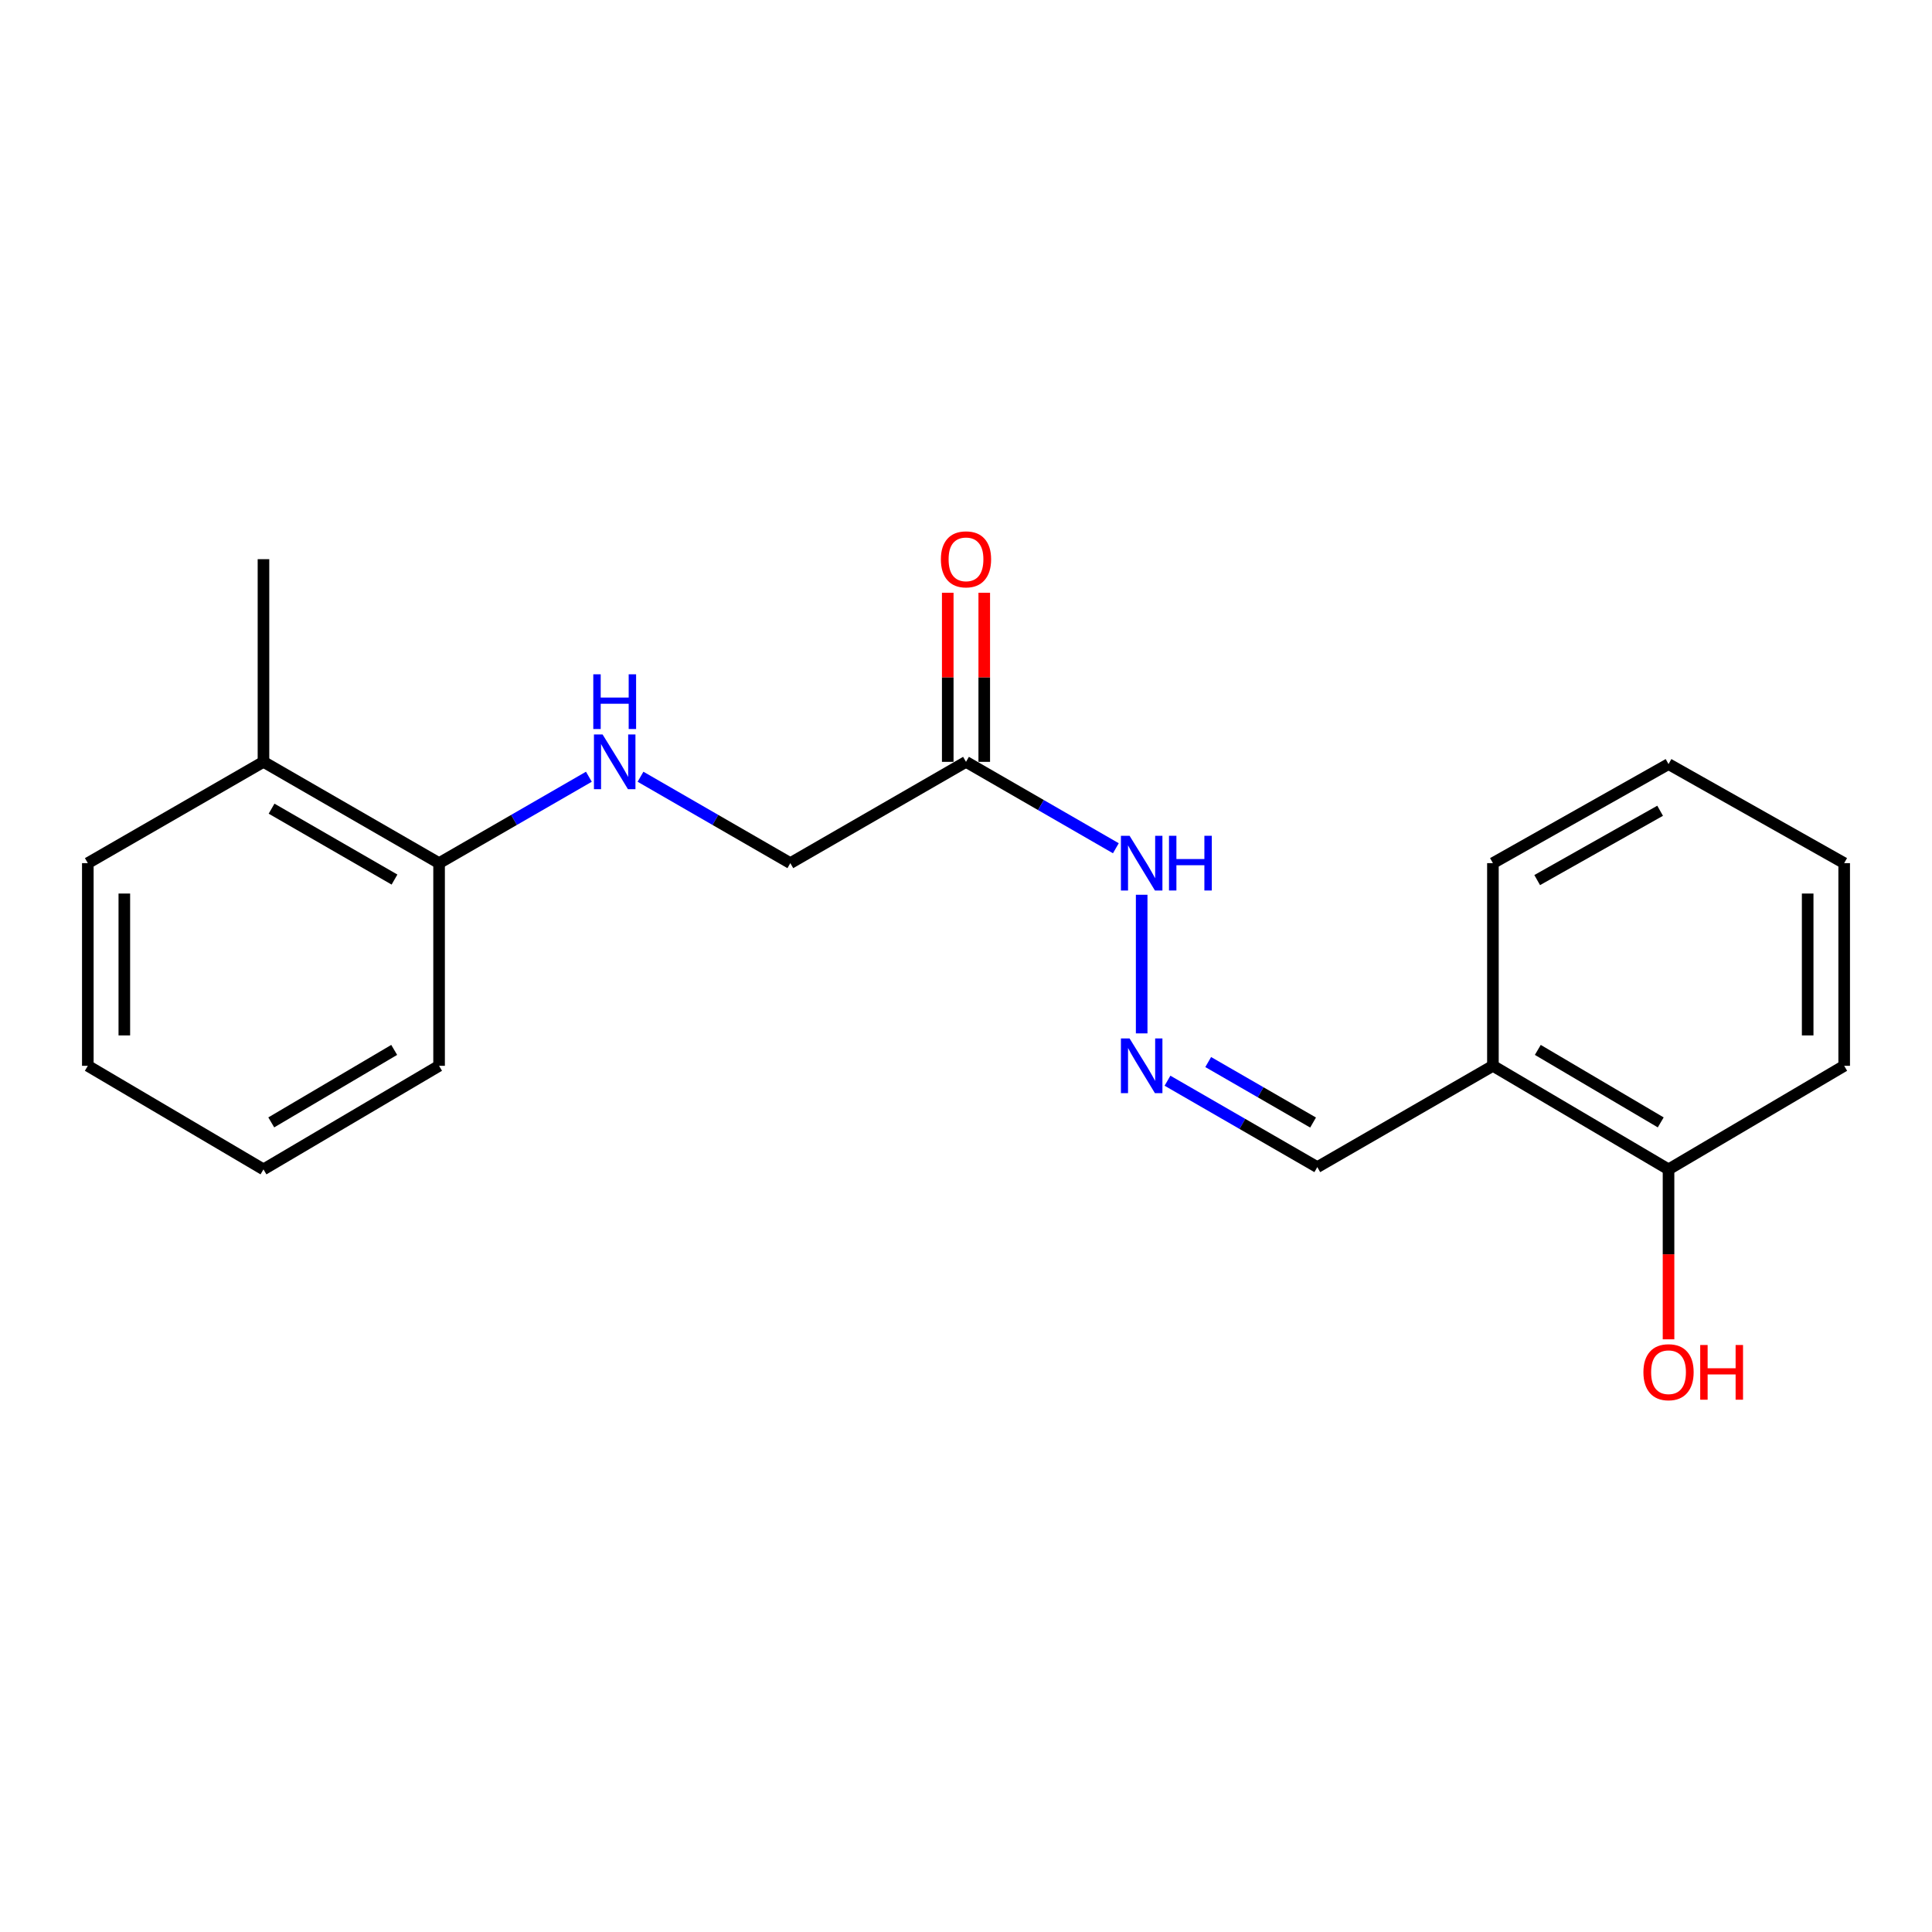 <?xml version='1.0' encoding='iso-8859-1'?>
<svg version='1.1' baseProfile='full'
              xmlns='http://www.w3.org/2000/svg'
                      xmlns:rdkit='http://www.rdkit.org/xml'
                      xmlns:xlink='http://www.w3.org/1999/xlink'
                  xml:space='preserve'
width='1000px' height='1000px' viewBox='0 0 1000 1000'>
<!-- END OF HEADER -->
<rect style='opacity:1.0;fill:#FFFFFF;stroke:none' width='1000' height='1000' x='0' y='0'> </rect>
<path class='bond-3' d='M 500,394.332 L 538.782,416.694' style='fill:none;fill-rule:evenodd;stroke:#000000;stroke-width:6px;stroke-linecap:butt;stroke-linejoin:miter;stroke-opacity:1' />
<path class='bond-3' d='M 538.782,416.694 L 577.564,439.055' style='fill:none;fill-rule:evenodd;stroke:#0000FF;stroke-width:6px;stroke-linecap:butt;stroke-linejoin:miter;stroke-opacity:1' />
<path class='bond-5' d='M 509.449,394.332 L 509.449,350.572' style='fill:none;fill-rule:evenodd;stroke:#000000;stroke-width:6px;stroke-linecap:butt;stroke-linejoin:miter;stroke-opacity:1' />
<path class='bond-5' d='M 509.449,350.572 L 509.449,306.812' style='fill:none;fill-rule:evenodd;stroke:#FF0000;stroke-width:6px;stroke-linecap:butt;stroke-linejoin:miter;stroke-opacity:1' />
<path class='bond-5' d='M 490.551,394.332 L 490.551,350.572' style='fill:none;fill-rule:evenodd;stroke:#000000;stroke-width:6px;stroke-linecap:butt;stroke-linejoin:miter;stroke-opacity:1' />
<path class='bond-5' d='M 490.551,350.572 L 490.551,306.812' style='fill:none;fill-rule:evenodd;stroke:#FF0000;stroke-width:6px;stroke-linecap:butt;stroke-linejoin:miter;stroke-opacity:1' />
<path class='bond-8' d='M 500,394.332 L 409.072,446.761' style='fill:none;fill-rule:evenodd;stroke:#000000;stroke-width:6px;stroke-linecap:butt;stroke-linejoin:miter;stroke-opacity:1' />
<path class='bond-0' d='M 590.928,534.88 L 590.928,463.124' style='fill:none;fill-rule:evenodd;stroke:#0000FF;stroke-width:6px;stroke-linecap:butt;stroke-linejoin:miter;stroke-opacity:1' />
<path class='bond-7' d='M 604.292,559.372 L 643.063,581.737' style='fill:none;fill-rule:evenodd;stroke:#0000FF;stroke-width:6px;stroke-linecap:butt;stroke-linejoin:miter;stroke-opacity:1' />
<path class='bond-7' d='M 643.063,581.737 L 681.835,604.103' style='fill:none;fill-rule:evenodd;stroke:#000000;stroke-width:6px;stroke-linecap:butt;stroke-linejoin:miter;stroke-opacity:1' />
<path class='bond-7' d='M 625.366,549.712 L 652.506,565.368' style='fill:none;fill-rule:evenodd;stroke:#0000FF;stroke-width:6px;stroke-linecap:butt;stroke-linejoin:miter;stroke-opacity:1' />
<path class='bond-7' d='M 652.506,565.368 L 679.646,581.024' style='fill:none;fill-rule:evenodd;stroke:#000000;stroke-width:6px;stroke-linecap:butt;stroke-linejoin:miter;stroke-opacity:1' />
<path class='bond-1' d='M 331.529,402.039 L 370.3,424.4' style='fill:none;fill-rule:evenodd;stroke:#0000FF;stroke-width:6px;stroke-linecap:butt;stroke-linejoin:miter;stroke-opacity:1' />
<path class='bond-1' d='M 370.3,424.4 L 409.072,446.761' style='fill:none;fill-rule:evenodd;stroke:#000000;stroke-width:6px;stroke-linecap:butt;stroke-linejoin:miter;stroke-opacity:1' />
<path class='bond-4' d='M 304.802,402.04 L 266.035,424.4' style='fill:none;fill-rule:evenodd;stroke:#0000FF;stroke-width:6px;stroke-linecap:butt;stroke-linejoin:miter;stroke-opacity:1' />
<path class='bond-4' d='M 266.035,424.4 L 227.269,446.761' style='fill:none;fill-rule:evenodd;stroke:#000000;stroke-width:6px;stroke-linecap:butt;stroke-linejoin:miter;stroke-opacity:1' />
<path class='bond-2' d='M 772.731,551.663 L 681.835,604.103' style='fill:none;fill-rule:evenodd;stroke:#000000;stroke-width:6px;stroke-linecap:butt;stroke-linejoin:miter;stroke-opacity:1' />
<path class='bond-6' d='M 772.731,551.663 L 863.628,605.268' style='fill:none;fill-rule:evenodd;stroke:#000000;stroke-width:6px;stroke-linecap:butt;stroke-linejoin:miter;stroke-opacity:1' />
<path class='bond-6' d='M 795.966,543.426 L 859.593,580.95' style='fill:none;fill-rule:evenodd;stroke:#000000;stroke-width:6px;stroke-linecap:butt;stroke-linejoin:miter;stroke-opacity:1' />
<path class='bond-11' d='M 772.731,551.663 L 772.731,446.761' style='fill:none;fill-rule:evenodd;stroke:#000000;stroke-width:6px;stroke-linecap:butt;stroke-linejoin:miter;stroke-opacity:1' />
<path class='bond-9' d='M 227.269,446.761 L 136.372,394.332' style='fill:none;fill-rule:evenodd;stroke:#000000;stroke-width:6px;stroke-linecap:butt;stroke-linejoin:miter;stroke-opacity:1' />
<path class='bond-9' d='M 204.192,455.266 L 140.564,418.565' style='fill:none;fill-rule:evenodd;stroke:#000000;stroke-width:6px;stroke-linecap:butt;stroke-linejoin:miter;stroke-opacity:1' />
<path class='bond-12' d='M 227.269,446.761 L 227.269,551.663' style='fill:none;fill-rule:evenodd;stroke:#000000;stroke-width:6px;stroke-linecap:butt;stroke-linejoin:miter;stroke-opacity:1' />
<path class='bond-10' d='M 863.628,605.268 L 863.628,649.248' style='fill:none;fill-rule:evenodd;stroke:#000000;stroke-width:6px;stroke-linecap:butt;stroke-linejoin:miter;stroke-opacity:1' />
<path class='bond-10' d='M 863.628,649.248 L 863.628,693.228' style='fill:none;fill-rule:evenodd;stroke:#FF0000;stroke-width:6px;stroke-linecap:butt;stroke-linejoin:miter;stroke-opacity:1' />
<path class='bond-13' d='M 863.628,605.268 L 954.545,551.663' style='fill:none;fill-rule:evenodd;stroke:#000000;stroke-width:6px;stroke-linecap:butt;stroke-linejoin:miter;stroke-opacity:1' />
<path class='bond-14' d='M 136.372,394.332 L 136.372,289.43' style='fill:none;fill-rule:evenodd;stroke:#000000;stroke-width:6px;stroke-linecap:butt;stroke-linejoin:miter;stroke-opacity:1' />
<path class='bond-15' d='M 136.372,394.332 L 45.455,446.761' style='fill:none;fill-rule:evenodd;stroke:#000000;stroke-width:6px;stroke-linecap:butt;stroke-linejoin:miter;stroke-opacity:1' />
<path class='bond-16' d='M 772.731,446.761 L 863.628,395.497' style='fill:none;fill-rule:evenodd;stroke:#000000;stroke-width:6px;stroke-linecap:butt;stroke-linejoin:miter;stroke-opacity:1' />
<path class='bond-16' d='M 795.649,455.532 L 859.277,419.647' style='fill:none;fill-rule:evenodd;stroke:#000000;stroke-width:6px;stroke-linecap:butt;stroke-linejoin:miter;stroke-opacity:1' />
<path class='bond-18' d='M 227.269,551.663 L 136.372,605.268' style='fill:none;fill-rule:evenodd;stroke:#000000;stroke-width:6px;stroke-linecap:butt;stroke-linejoin:miter;stroke-opacity:1' />
<path class='bond-18' d='M 204.034,543.426 L 140.407,580.95' style='fill:none;fill-rule:evenodd;stroke:#000000;stroke-width:6px;stroke-linecap:butt;stroke-linejoin:miter;stroke-opacity:1' />
<path class='bond-21' d='M 954.545,551.663 L 954.545,446.761' style='fill:none;fill-rule:evenodd;stroke:#000000;stroke-width:6px;stroke-linecap:butt;stroke-linejoin:miter;stroke-opacity:1' />
<path class='bond-21' d='M 935.648,535.928 L 935.648,462.497' style='fill:none;fill-rule:evenodd;stroke:#000000;stroke-width:6px;stroke-linecap:butt;stroke-linejoin:miter;stroke-opacity:1' />
<path class='bond-20' d='M 45.455,446.761 L 45.455,551.663' style='fill:none;fill-rule:evenodd;stroke:#000000;stroke-width:6px;stroke-linecap:butt;stroke-linejoin:miter;stroke-opacity:1' />
<path class='bond-20' d='M 64.352,462.497 L 64.352,535.928' style='fill:none;fill-rule:evenodd;stroke:#000000;stroke-width:6px;stroke-linecap:butt;stroke-linejoin:miter;stroke-opacity:1' />
<path class='bond-19' d='M 863.628,395.497 L 954.545,446.761' style='fill:none;fill-rule:evenodd;stroke:#000000;stroke-width:6px;stroke-linecap:butt;stroke-linejoin:miter;stroke-opacity:1' />
<path class='bond-17' d='M 45.455,551.663 L 136.372,605.268' style='fill:none;fill-rule:evenodd;stroke:#000000;stroke-width:6px;stroke-linecap:butt;stroke-linejoin:miter;stroke-opacity:1' />
<path  class='atom-1' d='M 584.668 537.503
L 593.948 552.503
Q 594.868 553.983, 596.348 556.663
Q 597.828 559.343, 597.908 559.503
L 597.908 537.503
L 601.668 537.503
L 601.668 565.823
L 597.788 565.823
L 587.828 549.423
Q 586.668 547.503, 585.428 545.303
Q 584.228 543.103, 583.868 542.423
L 583.868 565.823
L 580.188 565.823
L 580.188 537.503
L 584.668 537.503
' fill='#0000FF'/>
<path  class='atom-2' d='M 311.905 380.172
L 321.185 395.172
Q 322.105 396.652, 323.585 399.332
Q 325.065 402.012, 325.145 402.172
L 325.145 380.172
L 328.905 380.172
L 328.905 408.492
L 325.025 408.492
L 315.065 392.092
Q 313.905 390.172, 312.665 387.972
Q 311.465 385.772, 311.105 385.092
L 311.105 408.492
L 307.425 408.492
L 307.425 380.172
L 311.905 380.172
' fill='#0000FF'/>
<path  class='atom-2' d='M 307.085 349.02
L 310.925 349.02
L 310.925 361.06
L 325.405 361.06
L 325.405 349.02
L 329.245 349.02
L 329.245 377.34
L 325.405 377.34
L 325.405 364.26
L 310.925 364.26
L 310.925 377.34
L 307.085 377.34
L 307.085 349.02
' fill='#0000FF'/>
<path  class='atom-4' d='M 584.668 432.601
L 593.948 447.601
Q 594.868 449.081, 596.348 451.761
Q 597.828 454.441, 597.908 454.601
L 597.908 432.601
L 601.668 432.601
L 601.668 460.921
L 597.788 460.921
L 587.828 444.521
Q 586.668 442.601, 585.428 440.401
Q 584.228 438.201, 583.868 437.521
L 583.868 460.921
L 580.188 460.921
L 580.188 432.601
L 584.668 432.601
' fill='#0000FF'/>
<path  class='atom-4' d='M 605.068 432.601
L 608.908 432.601
L 608.908 444.641
L 623.388 444.641
L 623.388 432.601
L 627.228 432.601
L 627.228 460.921
L 623.388 460.921
L 623.388 447.841
L 608.908 447.841
L 608.908 460.921
L 605.068 460.921
L 605.068 432.601
' fill='#0000FF'/>
<path  class='atom-6' d='M 487 289.51
Q 487 282.71, 490.36 278.91
Q 493.72 275.11, 500 275.11
Q 506.28 275.11, 509.64 278.91
Q 513 282.71, 513 289.51
Q 513 296.39, 509.6 300.31
Q 506.2 304.19, 500 304.19
Q 493.76 304.19, 490.36 300.31
Q 487 296.43, 487 289.51
M 500 300.99
Q 504.32 300.99, 506.64 298.11
Q 509 295.19, 509 289.51
Q 509 283.95, 506.64 281.15
Q 504.32 278.31, 500 278.31
Q 495.68 278.31, 493.32 281.11
Q 491 283.91, 491 289.51
Q 491 295.23, 493.32 298.11
Q 495.68 300.99, 500 300.99
' fill='#FF0000'/>
<path  class='atom-11' d='M 850.628 710.25
Q 850.628 703.45, 853.988 699.65
Q 857.348 695.85, 863.628 695.85
Q 869.908 695.85, 873.268 699.65
Q 876.628 703.45, 876.628 710.25
Q 876.628 717.13, 873.228 721.05
Q 869.828 724.93, 863.628 724.93
Q 857.388 724.93, 853.988 721.05
Q 850.628 717.17, 850.628 710.25
M 863.628 721.73
Q 867.948 721.73, 870.268 718.85
Q 872.628 715.93, 872.628 710.25
Q 872.628 704.69, 870.268 701.89
Q 867.948 699.05, 863.628 699.05
Q 859.308 699.05, 856.948 701.85
Q 854.628 704.65, 854.628 710.25
Q 854.628 715.97, 856.948 718.85
Q 859.308 721.73, 863.628 721.73
' fill='#FF0000'/>
<path  class='atom-11' d='M 880.028 696.17
L 883.868 696.17
L 883.868 708.21
L 898.348 708.21
L 898.348 696.17
L 902.188 696.17
L 902.188 724.49
L 898.348 724.49
L 898.348 711.41
L 883.868 711.41
L 883.868 724.49
L 880.028 724.49
L 880.028 696.17
' fill='#FF0000'/>
</svg>
